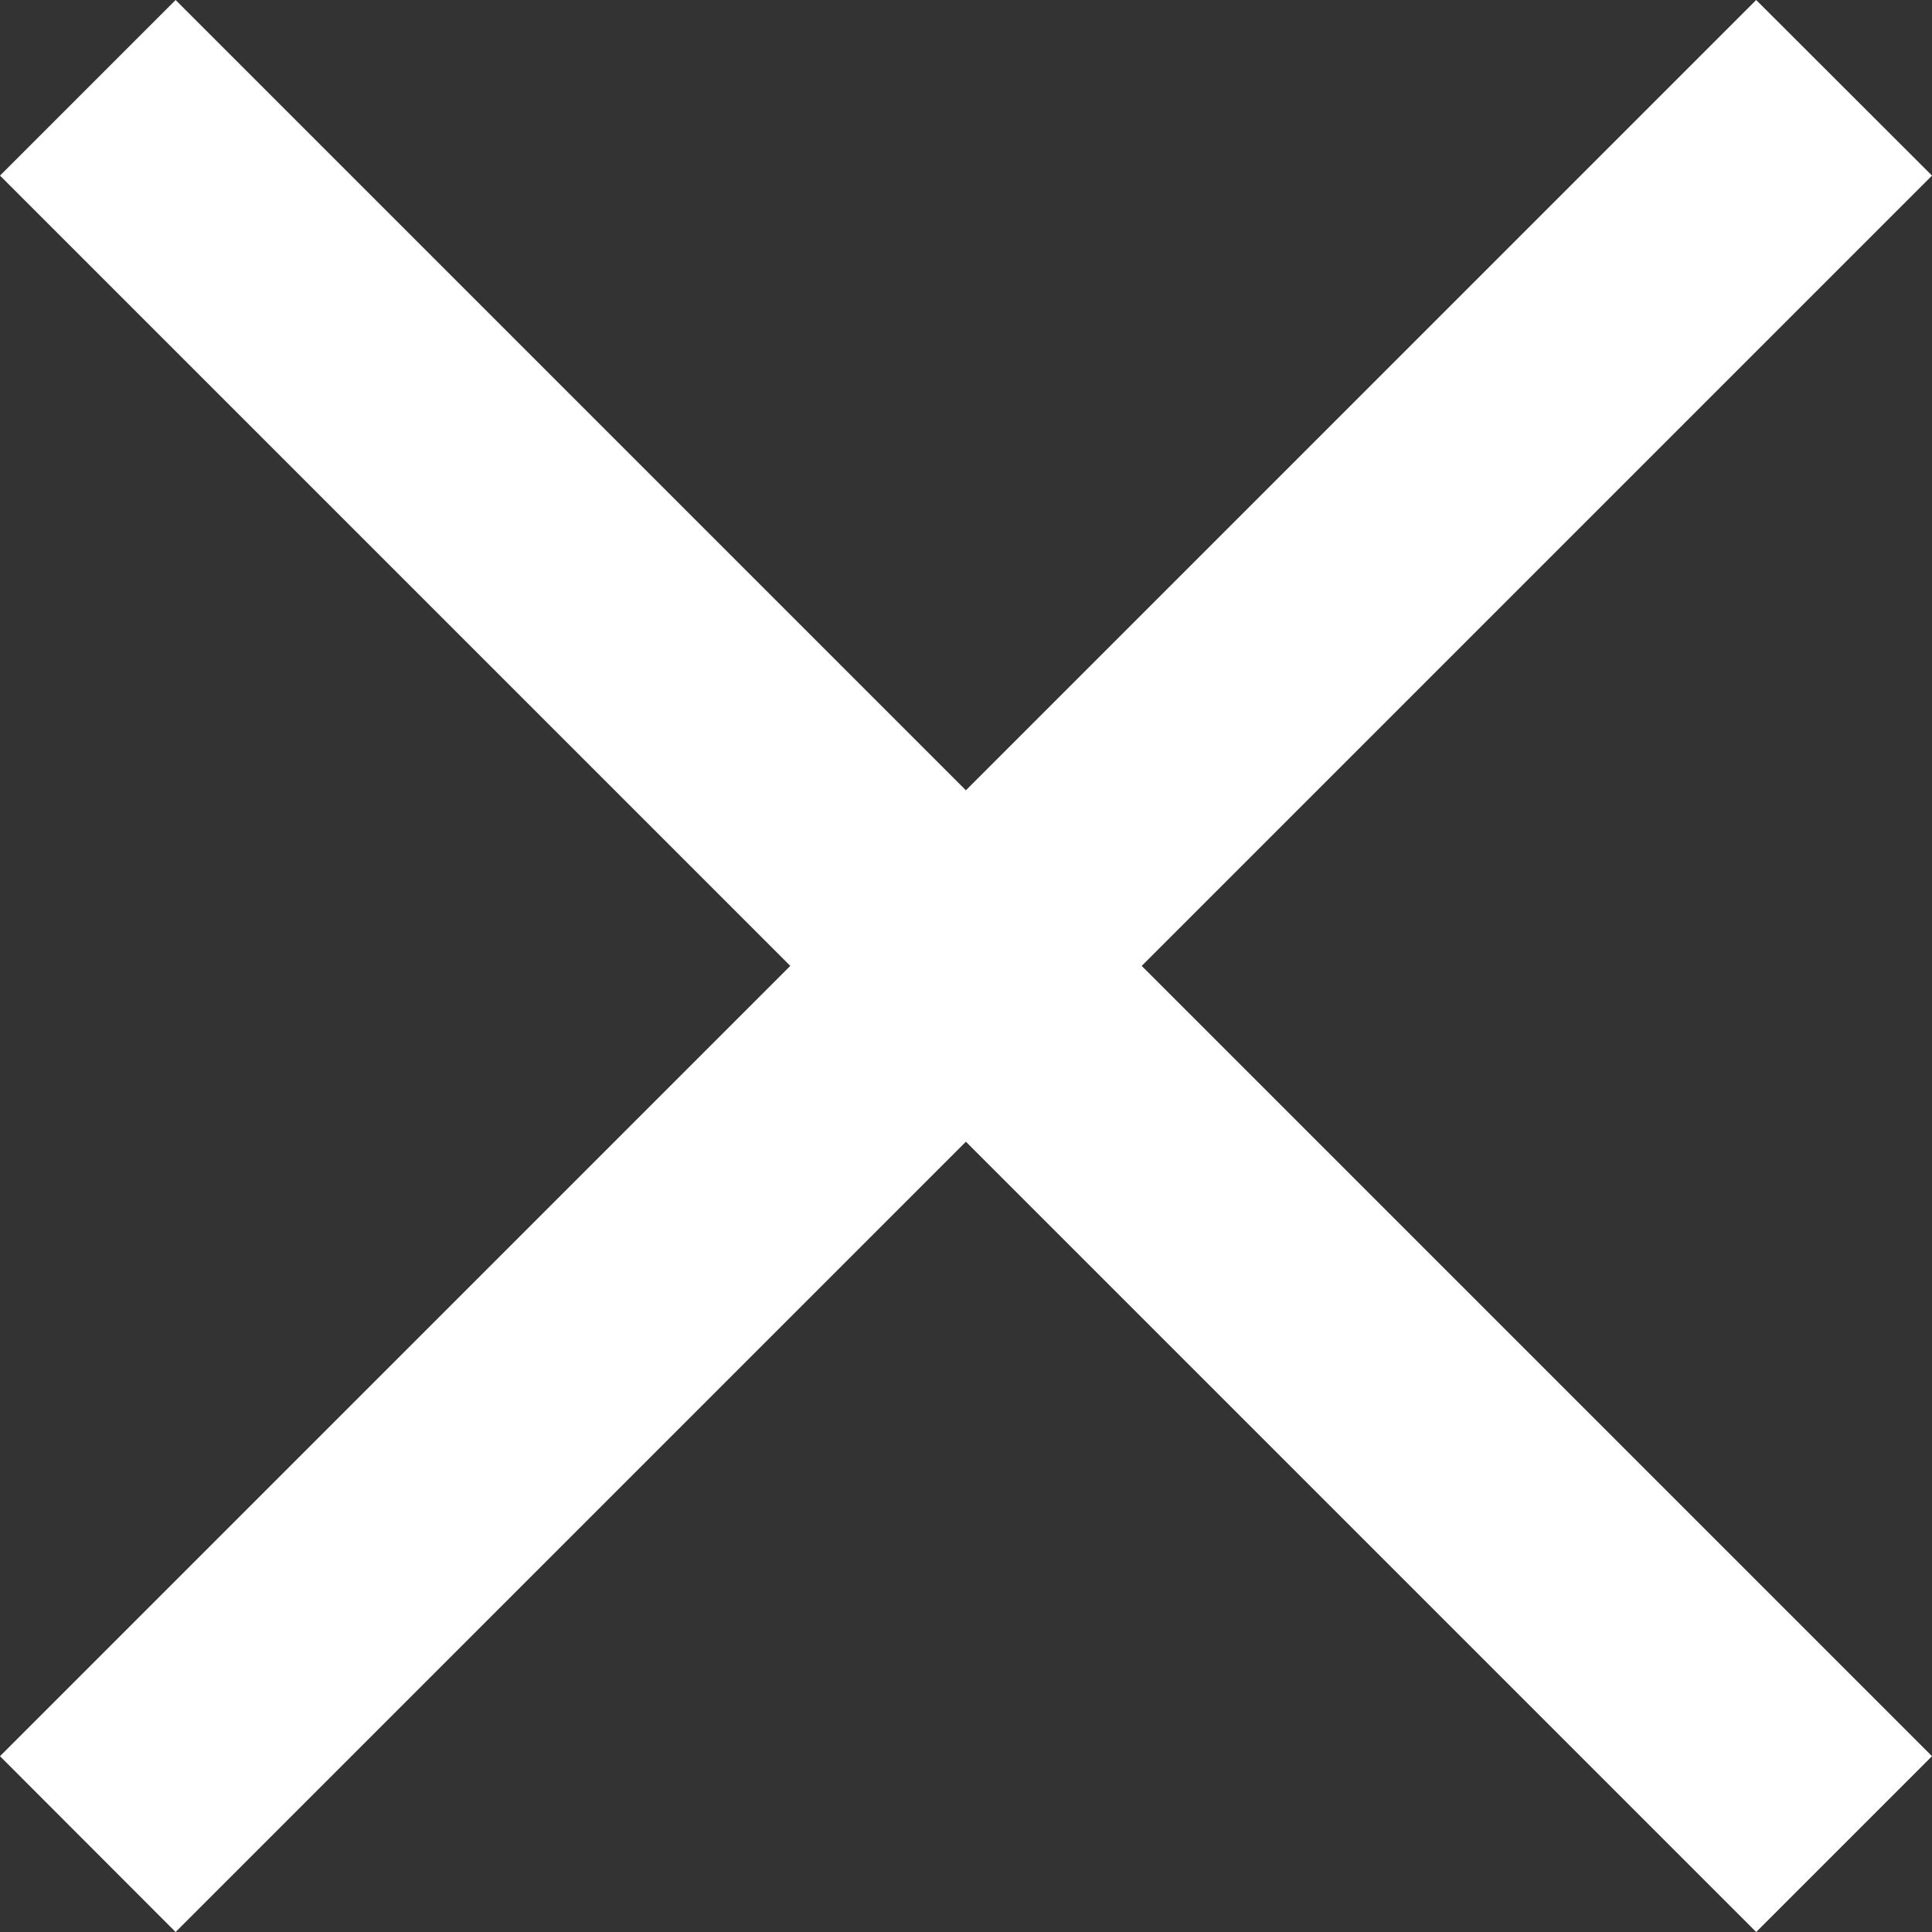 <svg id="Symbol_85_1" data-name="Symbol 85 – 1" xmlns="http://www.w3.org/2000/svg" width="8.945" height="8.945" viewBox="0 0 8.945 8.945">
  <rect x="0" y="0" width="8.945" height="8.945" fill="#333333" stroke="none"/>
  <path id="Union_3" data-name="Union 3" d="M4.472,5.286.813,8.945,0,8.131,3.659,4.472,0,.813.813,0,4.472,3.659,8.131,0l.814.813L5.286,4.472,8.945,8.131l-.814.814Z" fill="#fff"/>
</svg>
